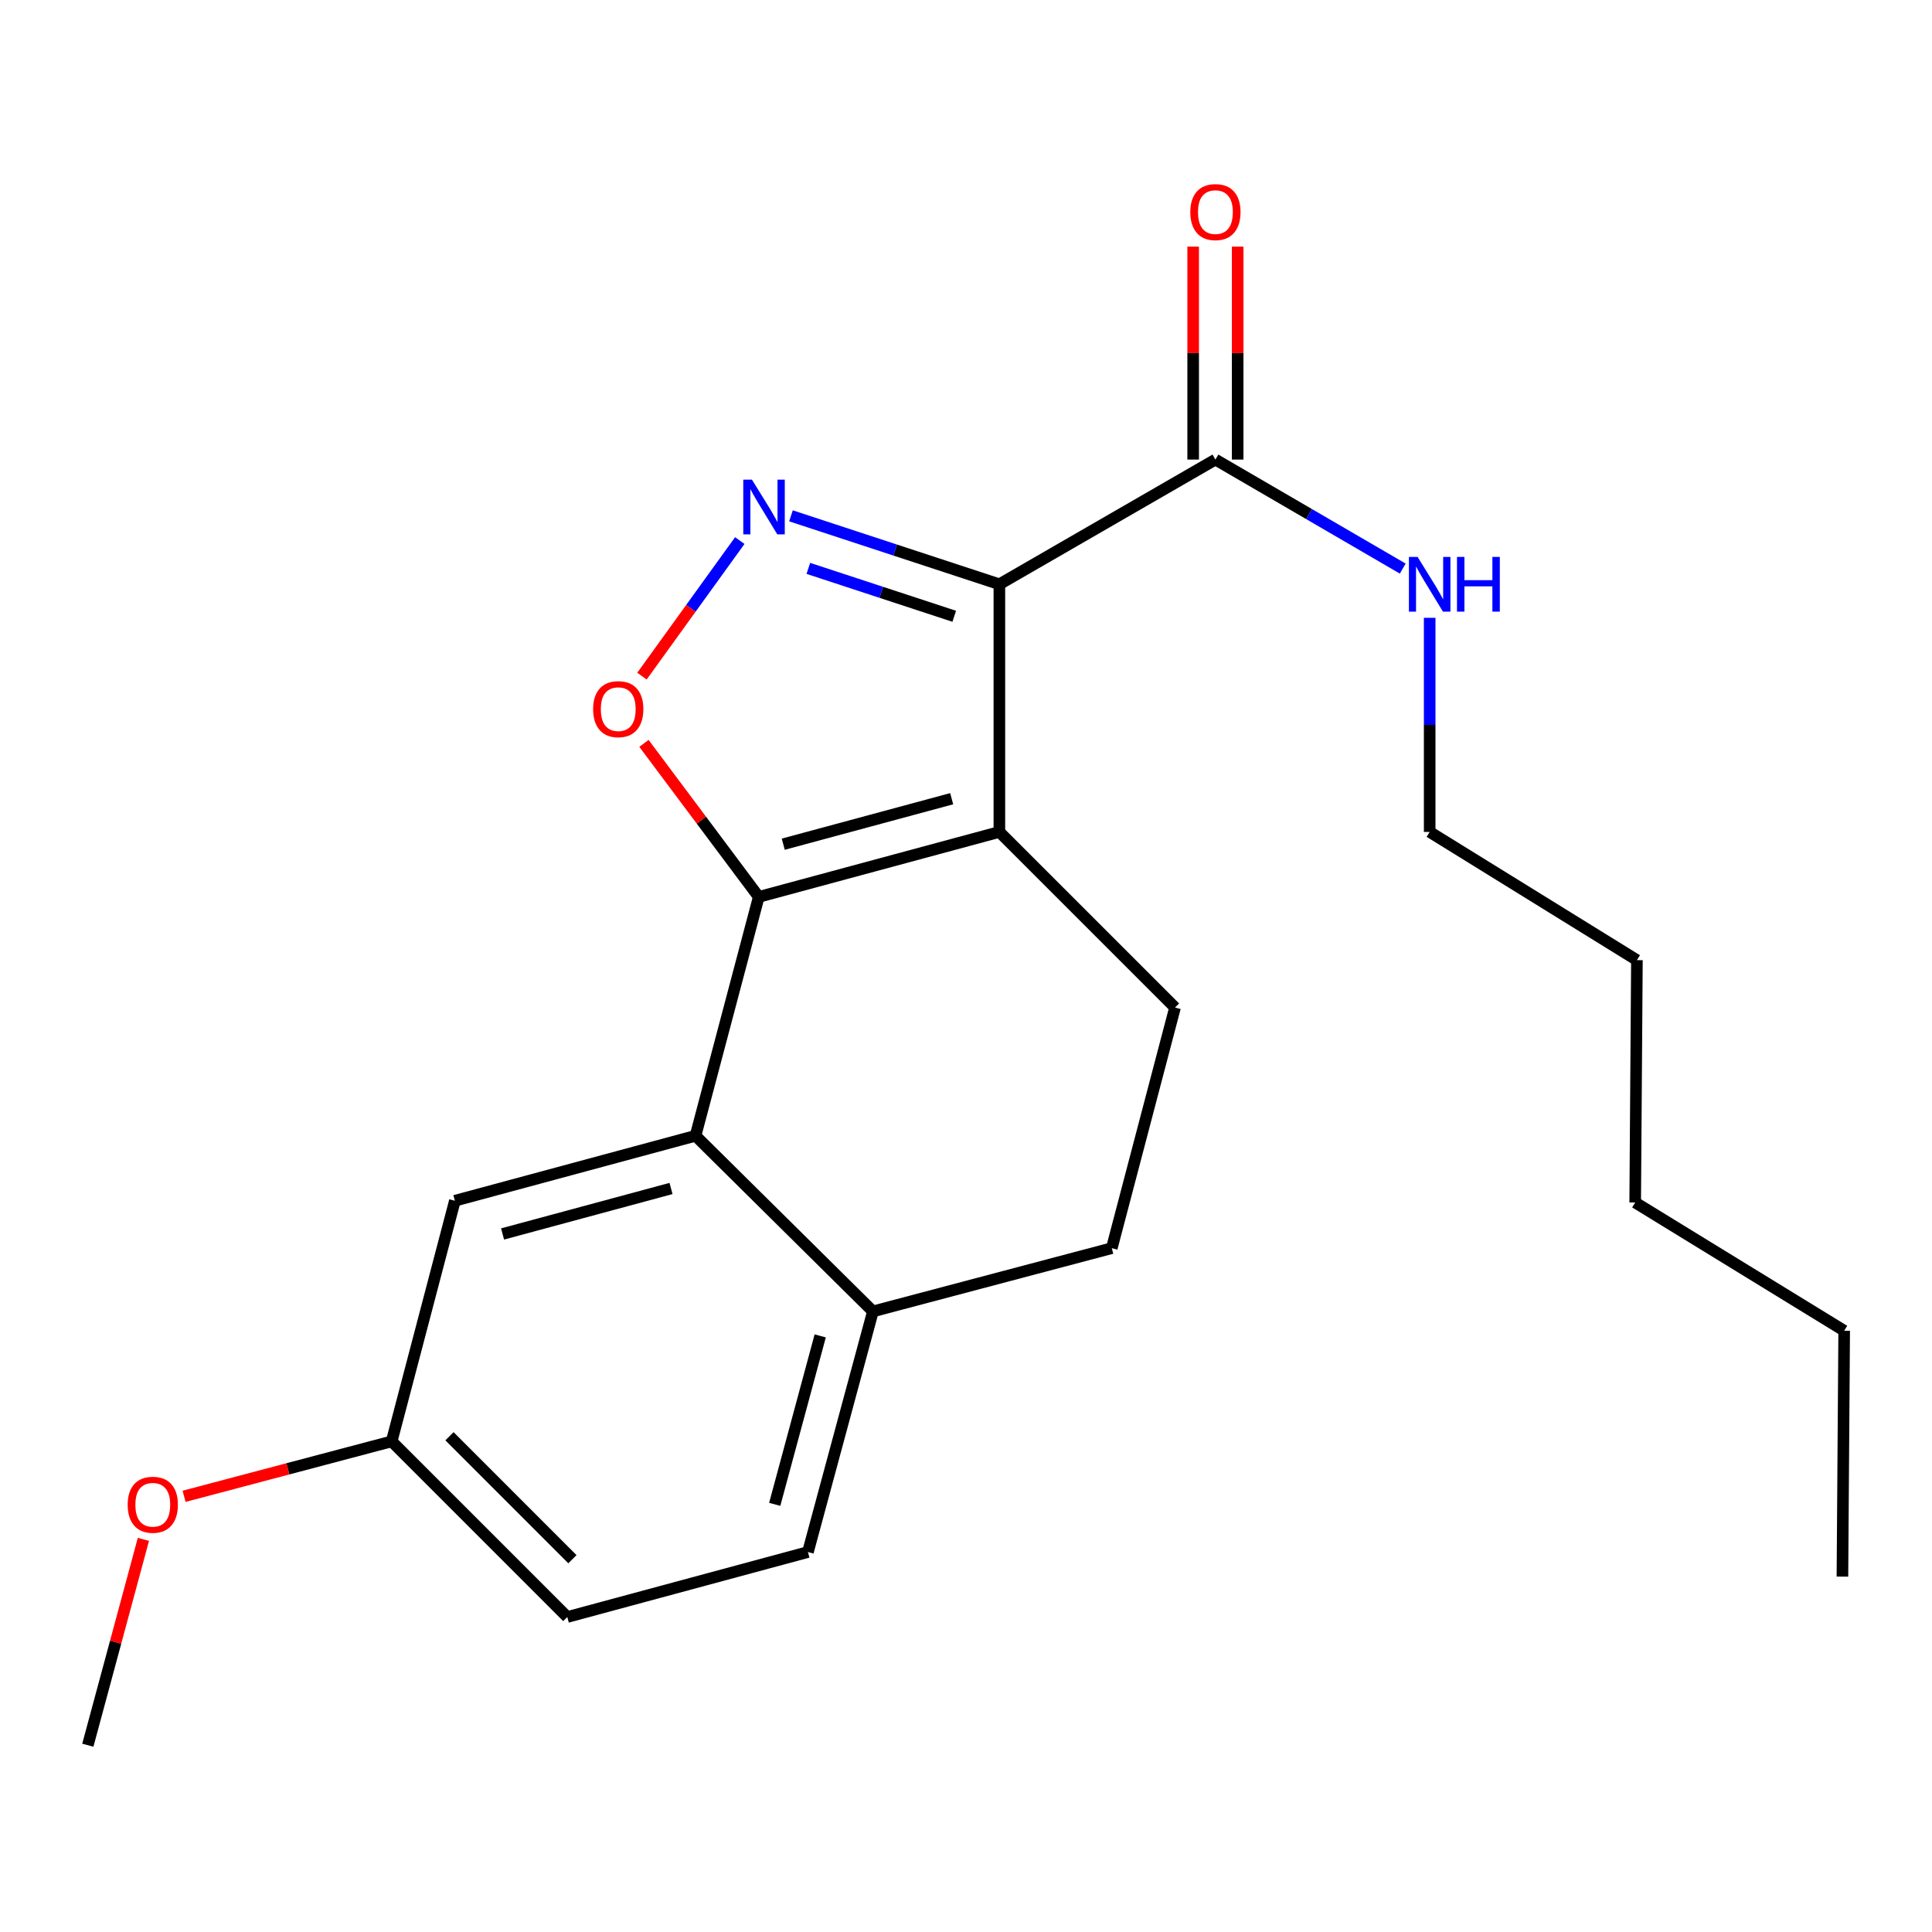 <?xml version='1.0' encoding='iso-8859-1'?>
<svg version='1.1' baseProfile='full'
              xmlns='http://www.w3.org/2000/svg'
                      xmlns:rdkit='http://www.rdkit.org/xml'
                      xmlns:xlink='http://www.w3.org/1999/xlink'
                  xml:space='preserve'
width='1000px' height='1000px' viewBox='0 0 1000 1000'>
<!-- END OF HEADER -->
<rect style='opacity:1.0;fill:#FFFFFF;stroke:none' width='1000' height='1000' x='0' y='0'> </rect>
<path class='bond-0' d='M 629.097,237.874 L 677.574,266.086' style='fill:none;fill-rule:evenodd;stroke:#000000;stroke-width:6px;stroke-linecap:butt;stroke-linejoin:miter;stroke-opacity:1' />
<path class='bond-0' d='M 677.574,266.086 L 726.05,294.299' style='fill:none;fill-rule:evenodd;stroke:#0000FF;stroke-width:6px;stroke-linecap:butt;stroke-linejoin:miter;stroke-opacity:1' />
<path class='bond-1' d='M 640.613,237.874 L 640.613,182.768' style='fill:none;fill-rule:evenodd;stroke:#000000;stroke-width:6px;stroke-linecap:butt;stroke-linejoin:miter;stroke-opacity:1' />
<path class='bond-1' d='M 640.613,182.768 L 640.613,127.663' style='fill:none;fill-rule:evenodd;stroke:#FF0000;stroke-width:6px;stroke-linecap:butt;stroke-linejoin:miter;stroke-opacity:1' />
<path class='bond-1' d='M 617.581,237.874 L 617.581,182.768' style='fill:none;fill-rule:evenodd;stroke:#000000;stroke-width:6px;stroke-linecap:butt;stroke-linejoin:miter;stroke-opacity:1' />
<path class='bond-1' d='M 617.581,182.768 L 617.581,127.663' style='fill:none;fill-rule:evenodd;stroke:#FF0000;stroke-width:6px;stroke-linecap:butt;stroke-linejoin:miter;stroke-opacity:1' />
<path class='bond-2' d='M 629.097,237.874 L 517.274,302.416' style='fill:none;fill-rule:evenodd;stroke:#000000;stroke-width:6px;stroke-linecap:butt;stroke-linejoin:miter;stroke-opacity:1' />
<path class='bond-3' d='M 739.998,319.781 L 739.998,375.193' style='fill:none;fill-rule:evenodd;stroke:#0000FF;stroke-width:6px;stroke-linecap:butt;stroke-linejoin:miter;stroke-opacity:1' />
<path class='bond-3' d='M 739.998,375.193 L 739.998,430.604' style='fill:none;fill-rule:evenodd;stroke:#000000;stroke-width:6px;stroke-linecap:butt;stroke-linejoin:miter;stroke-opacity:1' />
<path class='bond-4' d='M 202.728,746.047 L 293.629,836.961' style='fill:none;fill-rule:evenodd;stroke:#000000;stroke-width:6px;stroke-linecap:butt;stroke-linejoin:miter;stroke-opacity:1' />
<path class='bond-4' d='M 232.651,743.398 L 296.282,807.038' style='fill:none;fill-rule:evenodd;stroke:#000000;stroke-width:6px;stroke-linecap:butt;stroke-linejoin:miter;stroke-opacity:1' />
<path class='bond-5' d='M 202.728,746.047 L 235.447,621.505' style='fill:none;fill-rule:evenodd;stroke:#000000;stroke-width:6px;stroke-linecap:butt;stroke-linejoin:miter;stroke-opacity:1' />
<path class='bond-6' d='M 202.728,746.047 L 149.004,760.269' style='fill:none;fill-rule:evenodd;stroke:#000000;stroke-width:6px;stroke-linecap:butt;stroke-linejoin:miter;stroke-opacity:1' />
<path class='bond-6' d='M 149.004,760.269 L 95.279,774.49' style='fill:none;fill-rule:evenodd;stroke:#FF0000;stroke-width:6px;stroke-linecap:butt;stroke-linejoin:miter;stroke-opacity:1' />
<path class='bond-7' d='M 293.629,836.961 L 418.184,803.333' style='fill:none;fill-rule:evenodd;stroke:#000000;stroke-width:6px;stroke-linecap:butt;stroke-linejoin:miter;stroke-opacity:1' />
<path class='bond-8' d='M 418.184,803.333 L 451.824,678.779' style='fill:none;fill-rule:evenodd;stroke:#000000;stroke-width:6px;stroke-linecap:butt;stroke-linejoin:miter;stroke-opacity:1' />
<path class='bond-8' d='M 400.994,778.645 L 424.542,691.457' style='fill:none;fill-rule:evenodd;stroke:#000000;stroke-width:6px;stroke-linecap:butt;stroke-linejoin:miter;stroke-opacity:1' />
<path class='bond-9' d='M 846.37,622.414 L 847.265,496.963' style='fill:none;fill-rule:evenodd;stroke:#000000;stroke-width:6px;stroke-linecap:butt;stroke-linejoin:miter;stroke-opacity:1' />
<path class='bond-10' d='M 846.37,622.414 L 954.545,688.785' style='fill:none;fill-rule:evenodd;stroke:#000000;stroke-width:6px;stroke-linecap:butt;stroke-linejoin:miter;stroke-opacity:1' />
<path class='bond-11' d='M 847.265,496.963 L 739.998,430.604' style='fill:none;fill-rule:evenodd;stroke:#000000;stroke-width:6px;stroke-linecap:butt;stroke-linejoin:miter;stroke-opacity:1' />
<path class='bond-12' d='M 954.545,688.785 L 953.637,816.052' style='fill:none;fill-rule:evenodd;stroke:#000000;stroke-width:6px;stroke-linecap:butt;stroke-linejoin:miter;stroke-opacity:1' />
<path class='bond-13' d='M 451.824,678.779 L 360.001,587.878' style='fill:none;fill-rule:evenodd;stroke:#000000;stroke-width:6px;stroke-linecap:butt;stroke-linejoin:miter;stroke-opacity:1' />
<path class='bond-14' d='M 451.824,678.779 L 575.457,646.047' style='fill:none;fill-rule:evenodd;stroke:#000000;stroke-width:6px;stroke-linecap:butt;stroke-linejoin:miter;stroke-opacity:1' />
<path class='bond-15' d='M 360.001,587.878 L 235.447,621.505' style='fill:none;fill-rule:evenodd;stroke:#000000;stroke-width:6px;stroke-linecap:butt;stroke-linejoin:miter;stroke-opacity:1' />
<path class='bond-15' d='M 347.321,615.158 L 260.133,638.697' style='fill:none;fill-rule:evenodd;stroke:#000000;stroke-width:6px;stroke-linecap:butt;stroke-linejoin:miter;stroke-opacity:1' />
<path class='bond-16' d='M 360.001,587.878 L 392.733,464.232' style='fill:none;fill-rule:evenodd;stroke:#000000;stroke-width:6px;stroke-linecap:butt;stroke-linejoin:miter;stroke-opacity:1' />
<path class='bond-17' d='M 575.457,646.047 L 608.189,521.506' style='fill:none;fill-rule:evenodd;stroke:#000000;stroke-width:6px;stroke-linecap:butt;stroke-linejoin:miter;stroke-opacity:1' />
<path class='bond-18' d='M 608.189,521.506 L 517.274,430.604' style='fill:none;fill-rule:evenodd;stroke:#000000;stroke-width:6px;stroke-linecap:butt;stroke-linejoin:miter;stroke-opacity:1' />
<path class='bond-19' d='M 517.274,430.604 L 392.733,464.232' style='fill:none;fill-rule:evenodd;stroke:#000000;stroke-width:6px;stroke-linecap:butt;stroke-linejoin:miter;stroke-opacity:1' />
<path class='bond-19' d='M 492.589,413.412 L 405.41,436.951' style='fill:none;fill-rule:evenodd;stroke:#000000;stroke-width:6px;stroke-linecap:butt;stroke-linejoin:miter;stroke-opacity:1' />
<path class='bond-20' d='M 517.274,430.604 L 517.274,302.416' style='fill:none;fill-rule:evenodd;stroke:#000000;stroke-width:6px;stroke-linecap:butt;stroke-linejoin:miter;stroke-opacity:1' />
<path class='bond-21' d='M 392.733,464.232 L 363.021,424.499' style='fill:none;fill-rule:evenodd;stroke:#000000;stroke-width:6px;stroke-linecap:butt;stroke-linejoin:miter;stroke-opacity:1' />
<path class='bond-21' d='M 363.021,424.499 L 333.309,384.767' style='fill:none;fill-rule:evenodd;stroke:#FF0000;stroke-width:6px;stroke-linecap:butt;stroke-linejoin:miter;stroke-opacity:1' />
<path class='bond-22' d='M 517.274,302.416 L 463.339,284.706' style='fill:none;fill-rule:evenodd;stroke:#000000;stroke-width:6px;stroke-linecap:butt;stroke-linejoin:miter;stroke-opacity:1' />
<path class='bond-22' d='M 463.339,284.706 L 409.404,266.995' style='fill:none;fill-rule:evenodd;stroke:#0000FF;stroke-width:6px;stroke-linecap:butt;stroke-linejoin:miter;stroke-opacity:1' />
<path class='bond-22' d='M 493.908,318.986 L 456.153,306.589' style='fill:none;fill-rule:evenodd;stroke:#000000;stroke-width:6px;stroke-linecap:butt;stroke-linejoin:miter;stroke-opacity:1' />
<path class='bond-22' d='M 456.153,306.589 L 418.399,294.191' style='fill:none;fill-rule:evenodd;stroke:#0000FF;stroke-width:6px;stroke-linecap:butt;stroke-linejoin:miter;stroke-opacity:1' />
<path class='bond-23' d='M 382.913,279.8 L 357.594,314.882' style='fill:none;fill-rule:evenodd;stroke:#0000FF;stroke-width:6px;stroke-linecap:butt;stroke-linejoin:miter;stroke-opacity:1' />
<path class='bond-23' d='M 357.594,314.882 L 332.276,349.963' style='fill:none;fill-rule:evenodd;stroke:#FF0000;stroke-width:6px;stroke-linecap:butt;stroke-linejoin:miter;stroke-opacity:1' />
<path class='bond-24' d='M 74.226,796.763 L 59.84,850.042' style='fill:none;fill-rule:evenodd;stroke:#FF0000;stroke-width:6px;stroke-linecap:butt;stroke-linejoin:miter;stroke-opacity:1' />
<path class='bond-24' d='M 59.84,850.042 L 45.455,903.32' style='fill:none;fill-rule:evenodd;stroke:#000000;stroke-width:6px;stroke-linecap:butt;stroke-linejoin:miter;stroke-opacity:1' />
<path  class='atom-1' d='M 733.738 288.256
L 743.018 303.256
Q 743.938 304.736, 745.418 307.416
Q 746.898 310.096, 746.978 310.256
L 746.978 288.256
L 750.738 288.256
L 750.738 316.576
L 746.858 316.576
L 736.898 300.176
Q 735.738 298.256, 734.498 296.056
Q 733.298 293.856, 732.938 293.176
L 732.938 316.576
L 729.258 316.576
L 729.258 288.256
L 733.738 288.256
' fill='#0000FF'/>
<path  class='atom-1' d='M 754.138 288.256
L 757.978 288.256
L 757.978 300.296
L 772.458 300.296
L 772.458 288.256
L 776.298 288.256
L 776.298 316.576
L 772.458 316.576
L 772.458 303.496
L 757.978 303.496
L 757.978 316.576
L 754.138 316.576
L 754.138 288.256
' fill='#0000FF'/>
<path  class='atom-2' d='M 616.097 109.778
Q 616.097 102.978, 619.457 99.178
Q 622.817 95.378, 629.097 95.378
Q 635.377 95.378, 638.737 99.178
Q 642.097 102.978, 642.097 109.778
Q 642.097 116.658, 638.697 120.578
Q 635.297 124.458, 629.097 124.458
Q 622.857 124.458, 619.457 120.578
Q 616.097 116.698, 616.097 109.778
M 629.097 121.258
Q 633.417 121.258, 635.737 118.378
Q 638.097 115.458, 638.097 109.778
Q 638.097 104.218, 635.737 101.418
Q 633.417 98.578, 629.097 98.578
Q 624.777 98.578, 622.417 101.378
Q 620.097 104.178, 620.097 109.778
Q 620.097 115.498, 622.417 118.378
Q 624.777 121.258, 629.097 121.258
' fill='#FF0000'/>
<path  class='atom-19' d='M 389.198 248.256
L 398.478 263.256
Q 399.398 264.736, 400.878 267.416
Q 402.358 270.096, 402.438 270.256
L 402.438 248.256
L 406.198 248.256
L 406.198 276.576
L 402.318 276.576
L 392.358 260.176
Q 391.198 258.256, 389.958 256.056
Q 388.758 253.856, 388.398 253.176
L 388.398 276.576
L 384.718 276.576
L 384.718 248.256
L 389.198 248.256
' fill='#0000FF'/>
<path  class='atom-20' d='M 307.001 367.051
Q 307.001 360.251, 310.361 356.451
Q 313.721 352.651, 320.001 352.651
Q 326.281 352.651, 329.641 356.451
Q 333.001 360.251, 333.001 367.051
Q 333.001 373.931, 329.601 377.851
Q 326.201 381.731, 320.001 381.731
Q 313.761 381.731, 310.361 377.851
Q 307.001 373.971, 307.001 367.051
M 320.001 378.531
Q 324.321 378.531, 326.641 375.651
Q 329.001 372.731, 329.001 367.051
Q 329.001 361.491, 326.641 358.691
Q 324.321 355.851, 320.001 355.851
Q 315.681 355.851, 313.321 358.651
Q 311.001 361.451, 311.001 367.051
Q 311.001 372.771, 313.321 375.651
Q 315.681 378.531, 320.001 378.531
' fill='#FF0000'/>
<path  class='atom-21' d='M 66.082 778.858
Q 66.082 772.058, 69.442 768.258
Q 72.802 764.458, 79.082 764.458
Q 85.362 764.458, 88.722 768.258
Q 92.082 772.058, 92.082 778.858
Q 92.082 785.738, 88.682 789.658
Q 85.282 793.538, 79.082 793.538
Q 72.842 793.538, 69.442 789.658
Q 66.082 785.778, 66.082 778.858
M 79.082 790.338
Q 83.402 790.338, 85.722 787.458
Q 88.082 784.538, 88.082 778.858
Q 88.082 773.298, 85.722 770.498
Q 83.402 767.658, 79.082 767.658
Q 74.762 767.658, 72.402 770.458
Q 70.082 773.258, 70.082 778.858
Q 70.082 784.578, 72.402 787.458
Q 74.762 790.338, 79.082 790.338
' fill='#FF0000'/>
</svg>
